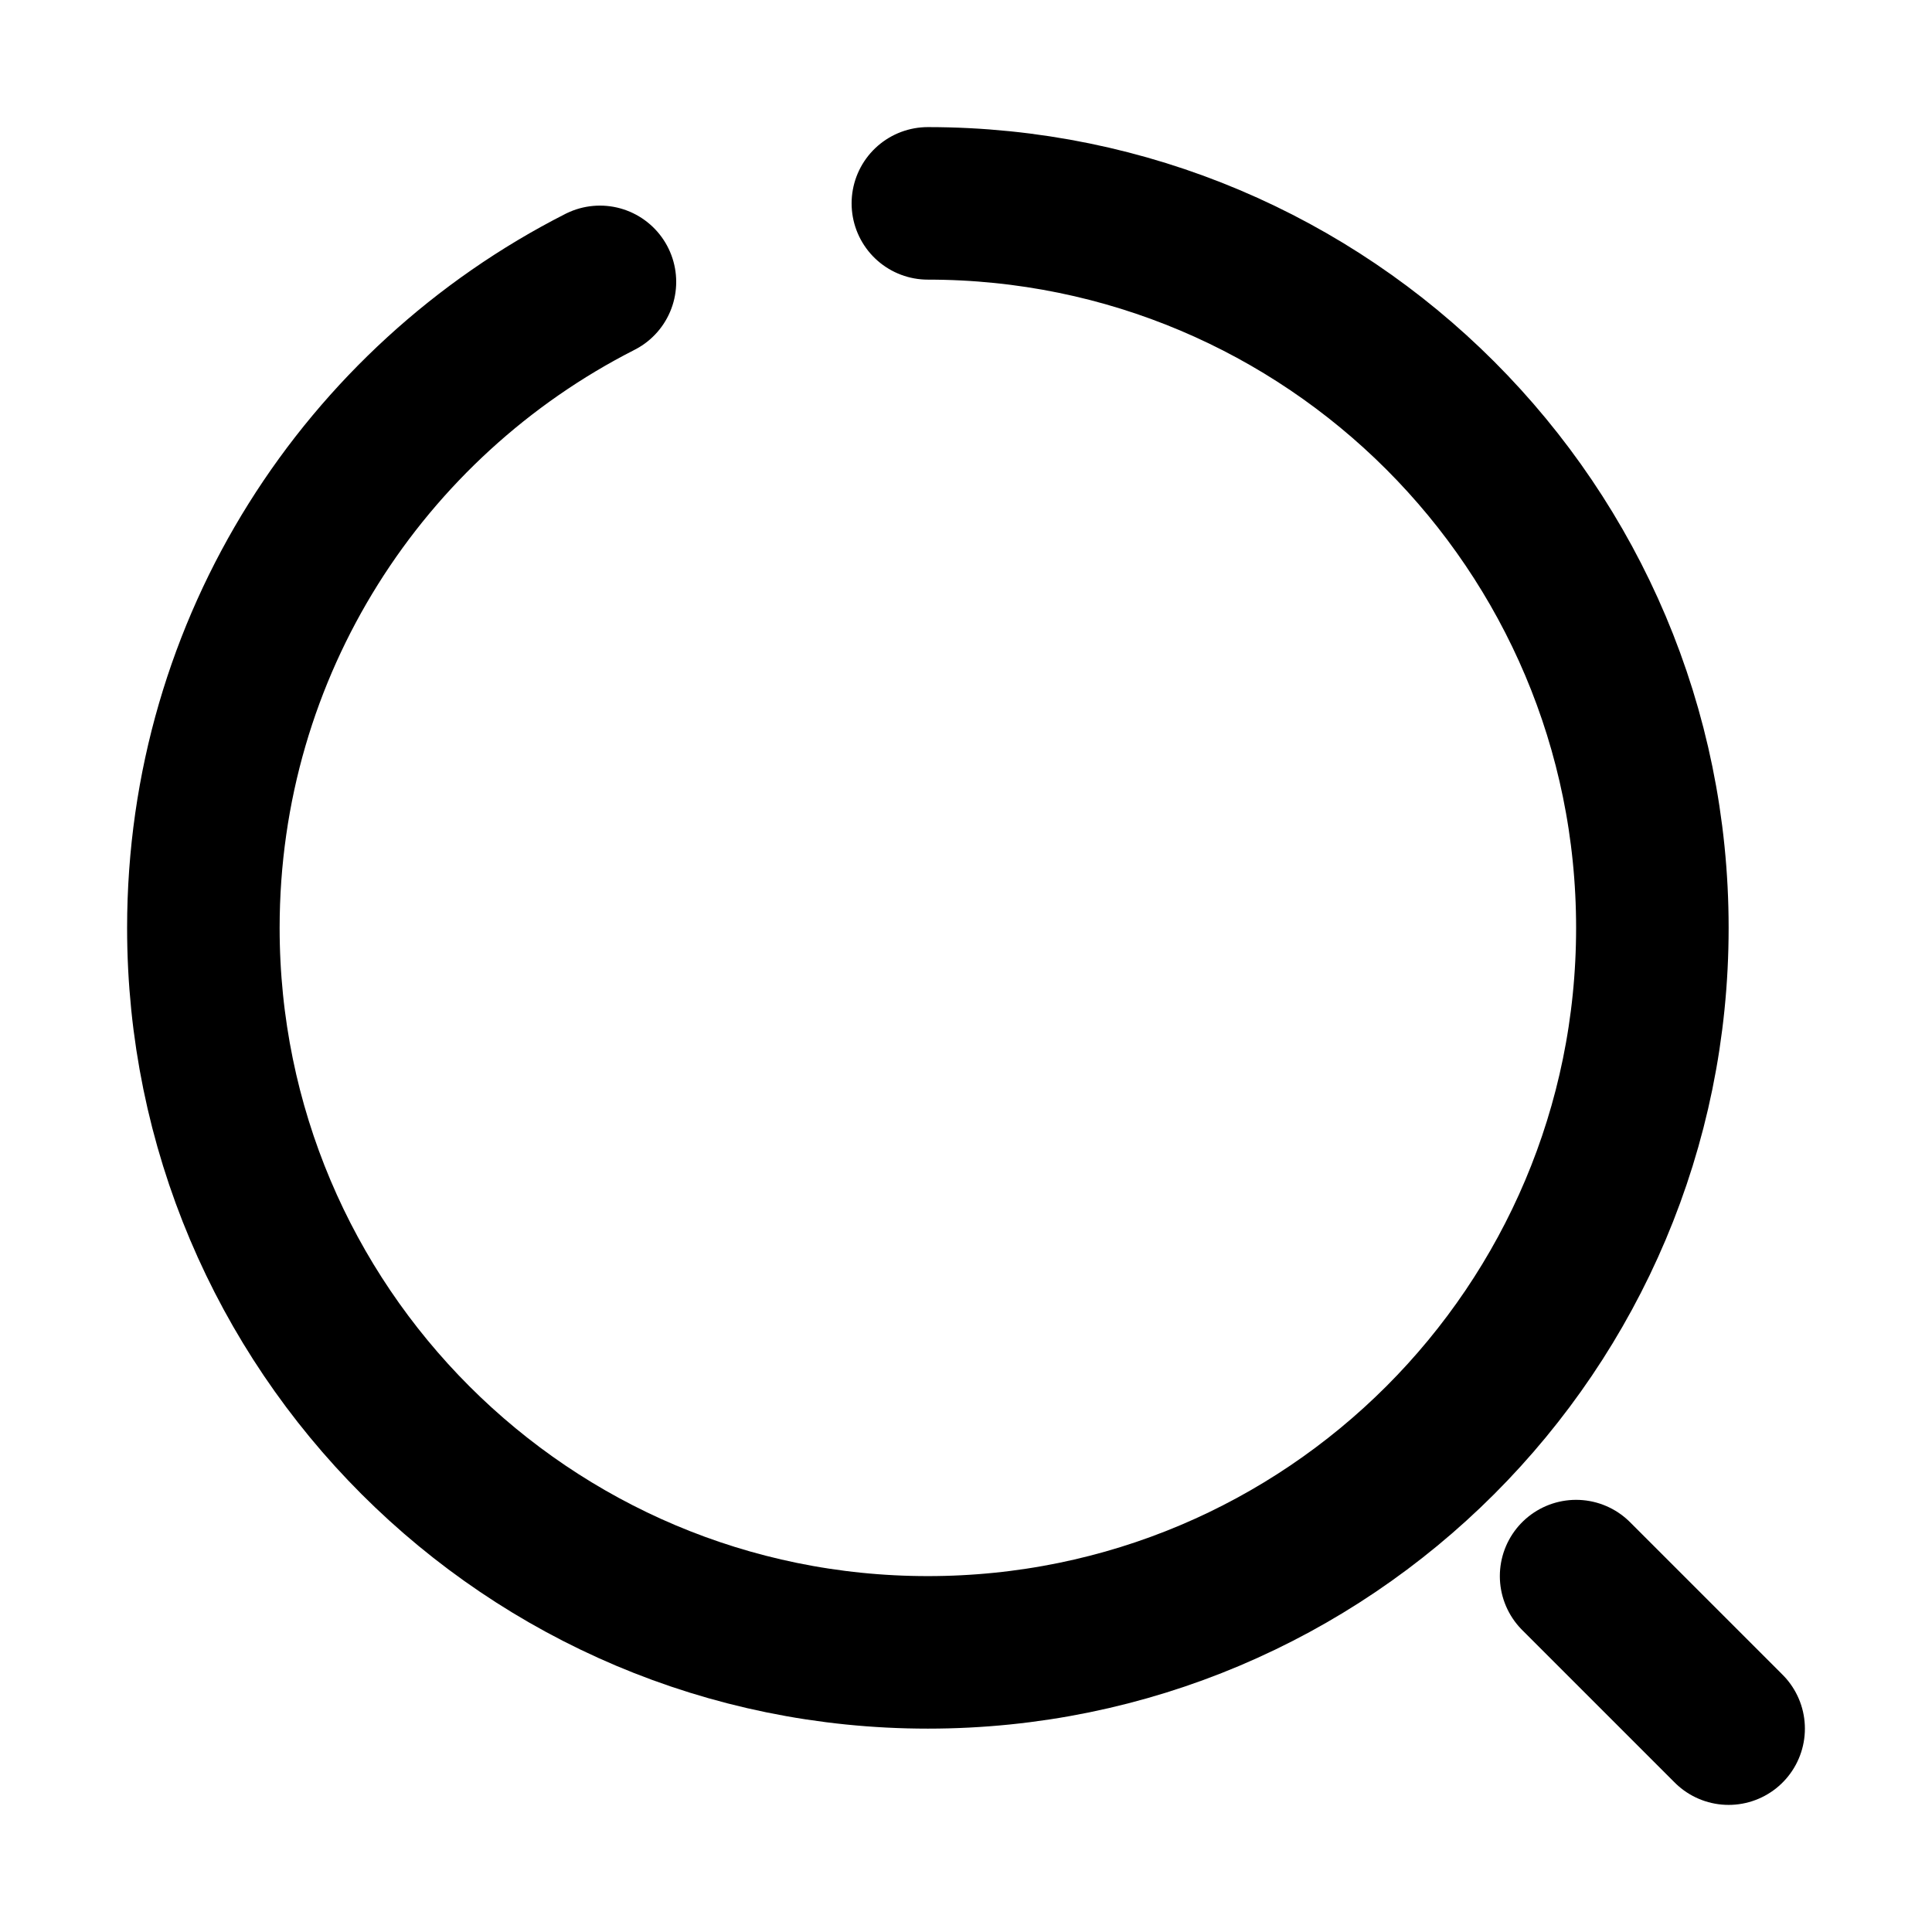 <svg width="19" height="19" viewBox="0 0 19 19" fill="none" xmlns="http://www.w3.org/2000/svg">
<path d="M9.125 2C13.062 2 16.25 5.188 16.25 9.125C16.25 13.062 13.062 16.25 9.125 16.25C5.188 16.25 2 13.062 2 9.125C2 6.35 3.583 3.95 5.9 2.772" stroke="black" stroke-width="1.5" stroke-linecap="round" stroke-linejoin="round"/>
<path d="M17 17L15.5 15.5" stroke="black" stroke-width="1.5" stroke-linecap="round" stroke-linejoin="round"/>
</svg>
